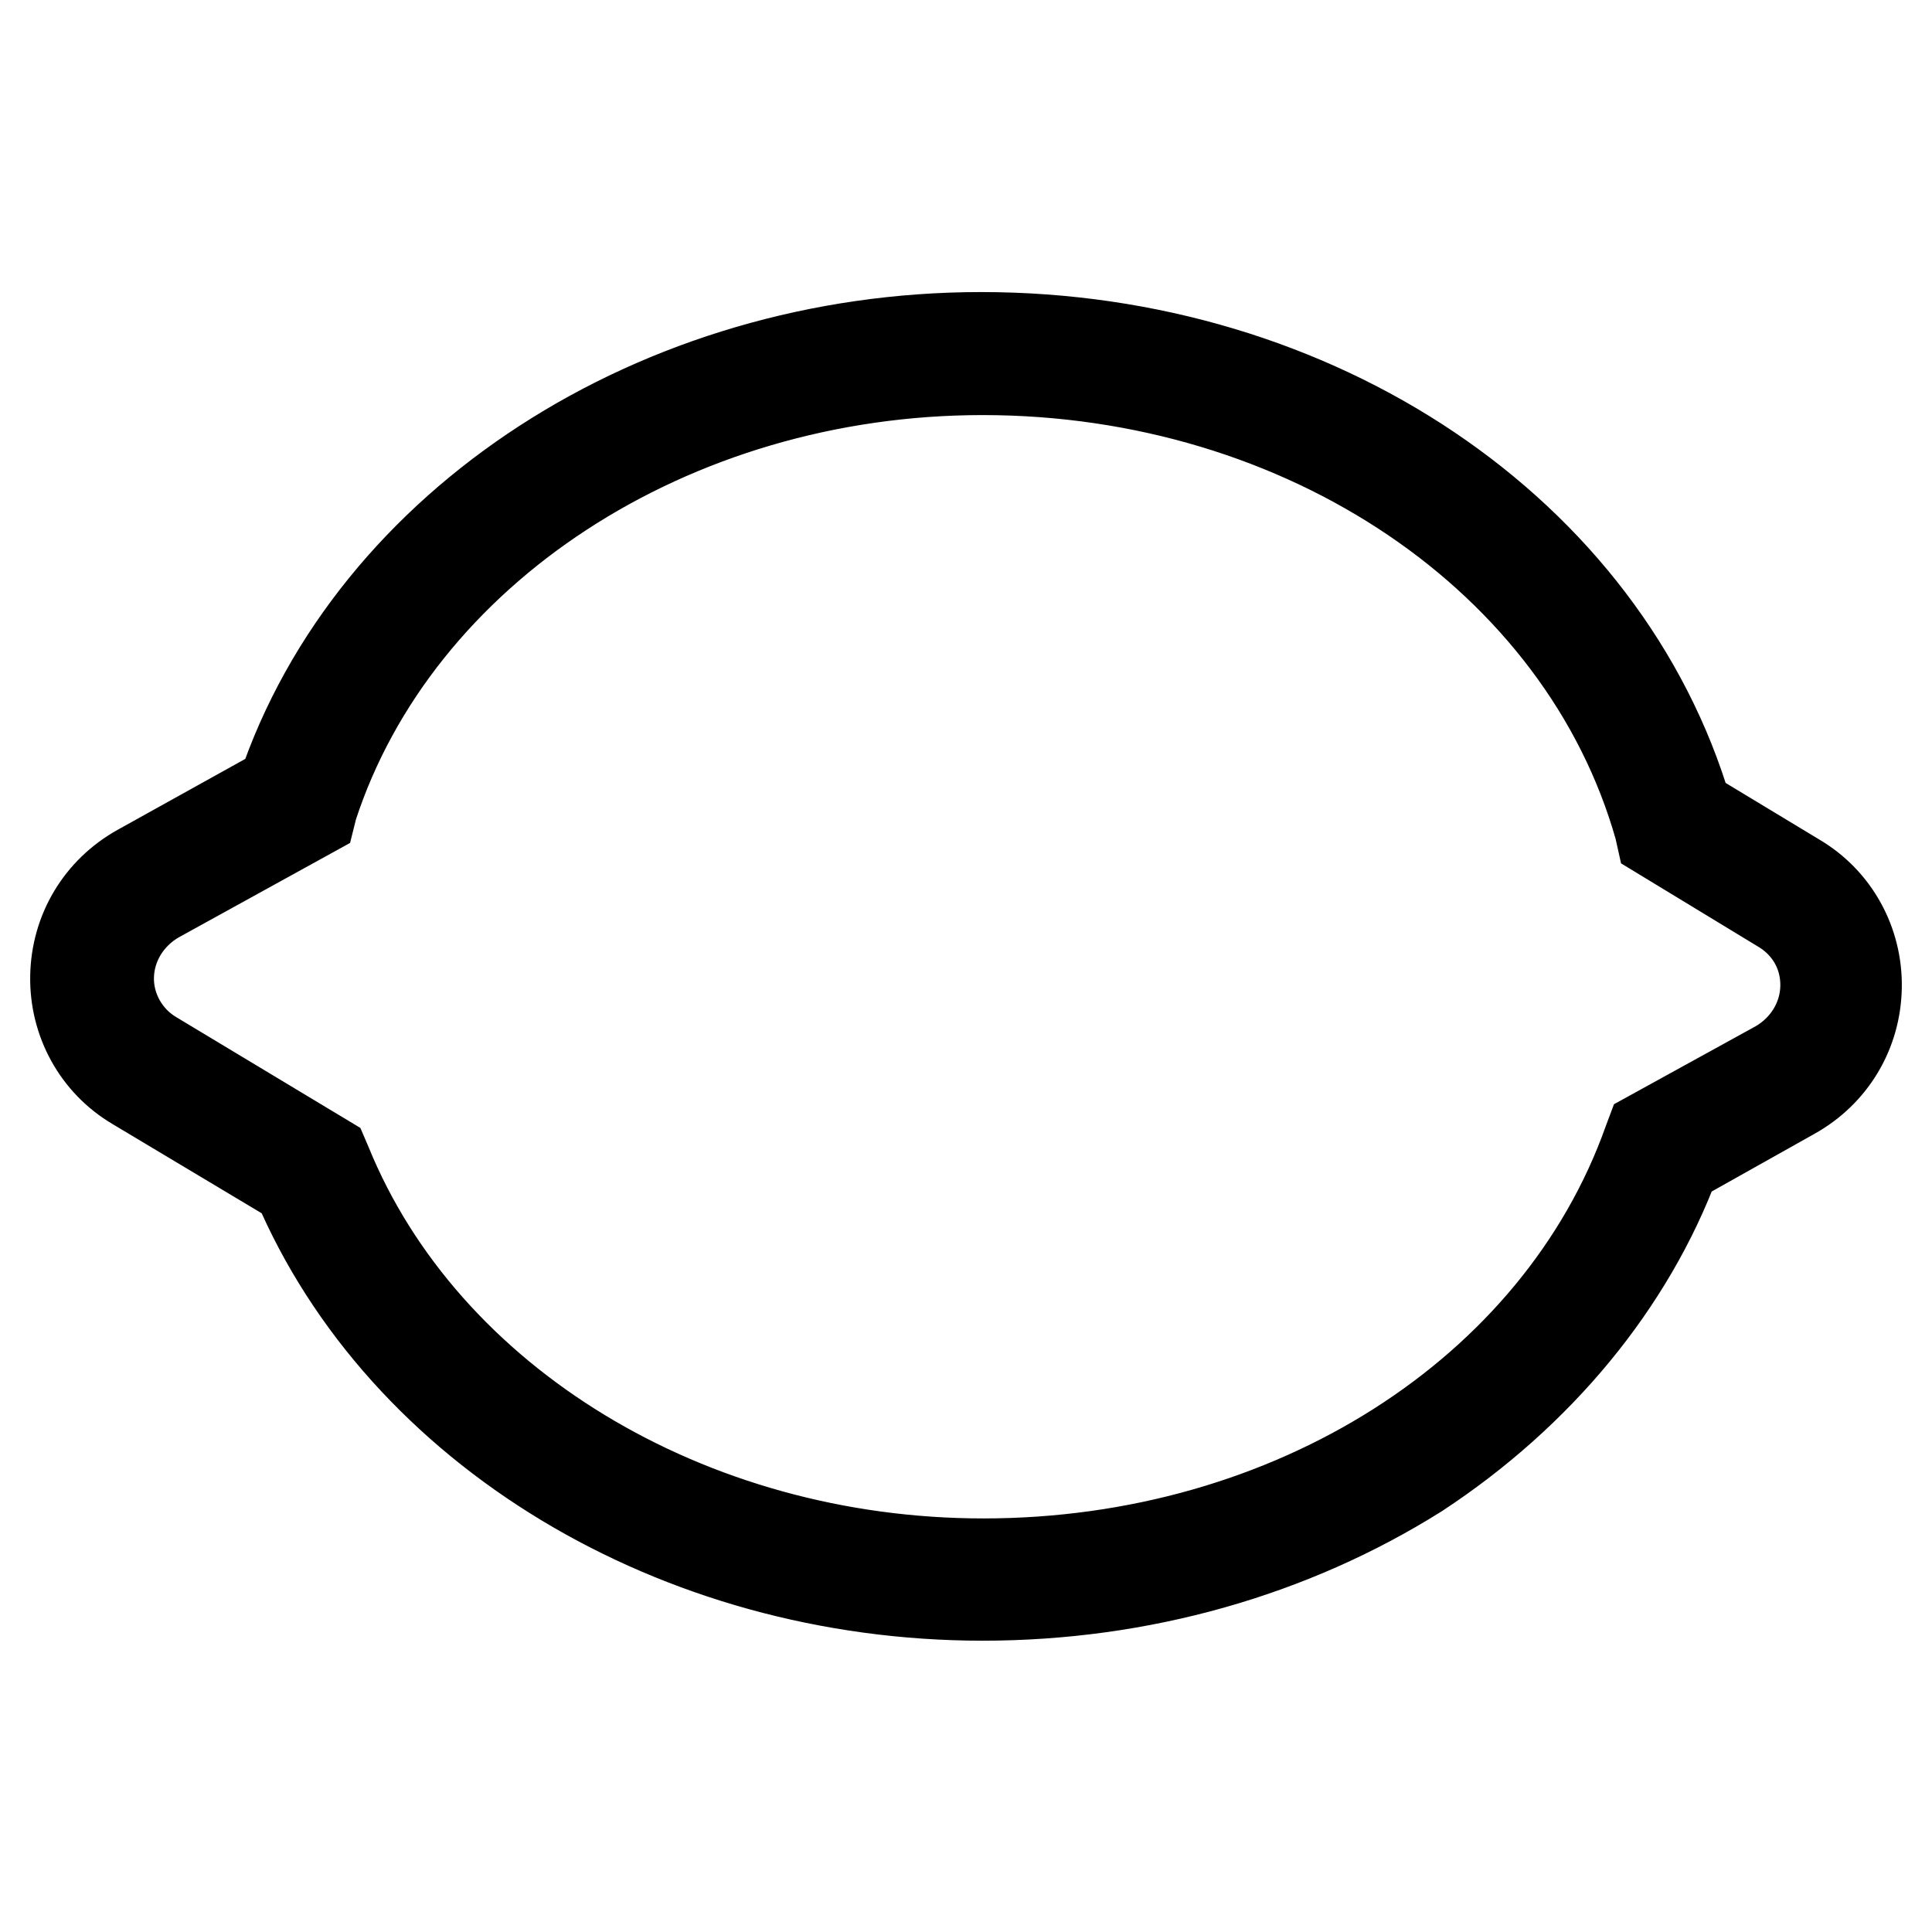<?xml version="1.0" encoding="utf-8"?>
<!-- Svg Vector Icons : http://www.onlinewebfonts.com/icon -->
<!DOCTYPE svg PUBLIC "-//W3C//DTD SVG 1.1//EN" "http://www.w3.org/Graphics/SVG/1.1/DTD/svg11.dtd">
<svg version="1.1" xmlns="http://www.w3.org/2000/svg" xmlns:xlink="http://www.w3.org/1999/xlink" x="0px" y="0px" viewBox="0 0 256 256" enable-background="new 0 0 256 256" xml:space="preserve">
<g> <path stroke-width="12" fill-opacity="0" stroke="#000000"  d="M130.2,211.4c-40.5,0-76.9-22-90.8-54.8L18,143.8c-5.1-3-8.1-8.5-8-14.4c0.1-6,3.3-11.3,8.5-14.2l18.9-10.5 c11.9-35.4,49.9-60,92.6-60c44.4,0,82.7,25.8,93.6,63l14.4,8.7c5.1,3,8.1,8.5,8,14.4c-0.1,6-3.3,11.3-8.5,14.2l-15.5,8.7 c-6.1,16.4-18.2,31-34.2,41.5C171.1,205.7,151.1,211.4,130.2,211.4L130.2,211.4z M130.2,49c-41.3,0-77.7,23.8-88.8,57.9l-0.2,0.8 l-20.5,11.3c-3.8,2.2-6.2,6.1-6.3,10.4c-0.1,4.3,2.2,8.4,6,10.6l22.6,13.6l0.3,0.7c12.9,31.6,47.9,52.9,87,52.9 c40.8,0,76.2-22.5,88.1-55.9l0.3-0.8l16.9-9.3c3.8-2.2,6.2-6.1,6.3-10.4c0.1-4.5-2.2-8.4-6-10.6l-15.8-9.6l-0.2-0.9 C209.8,73.9,172.9,49,130.2,49L130.2,49z"/></g>
</svg>